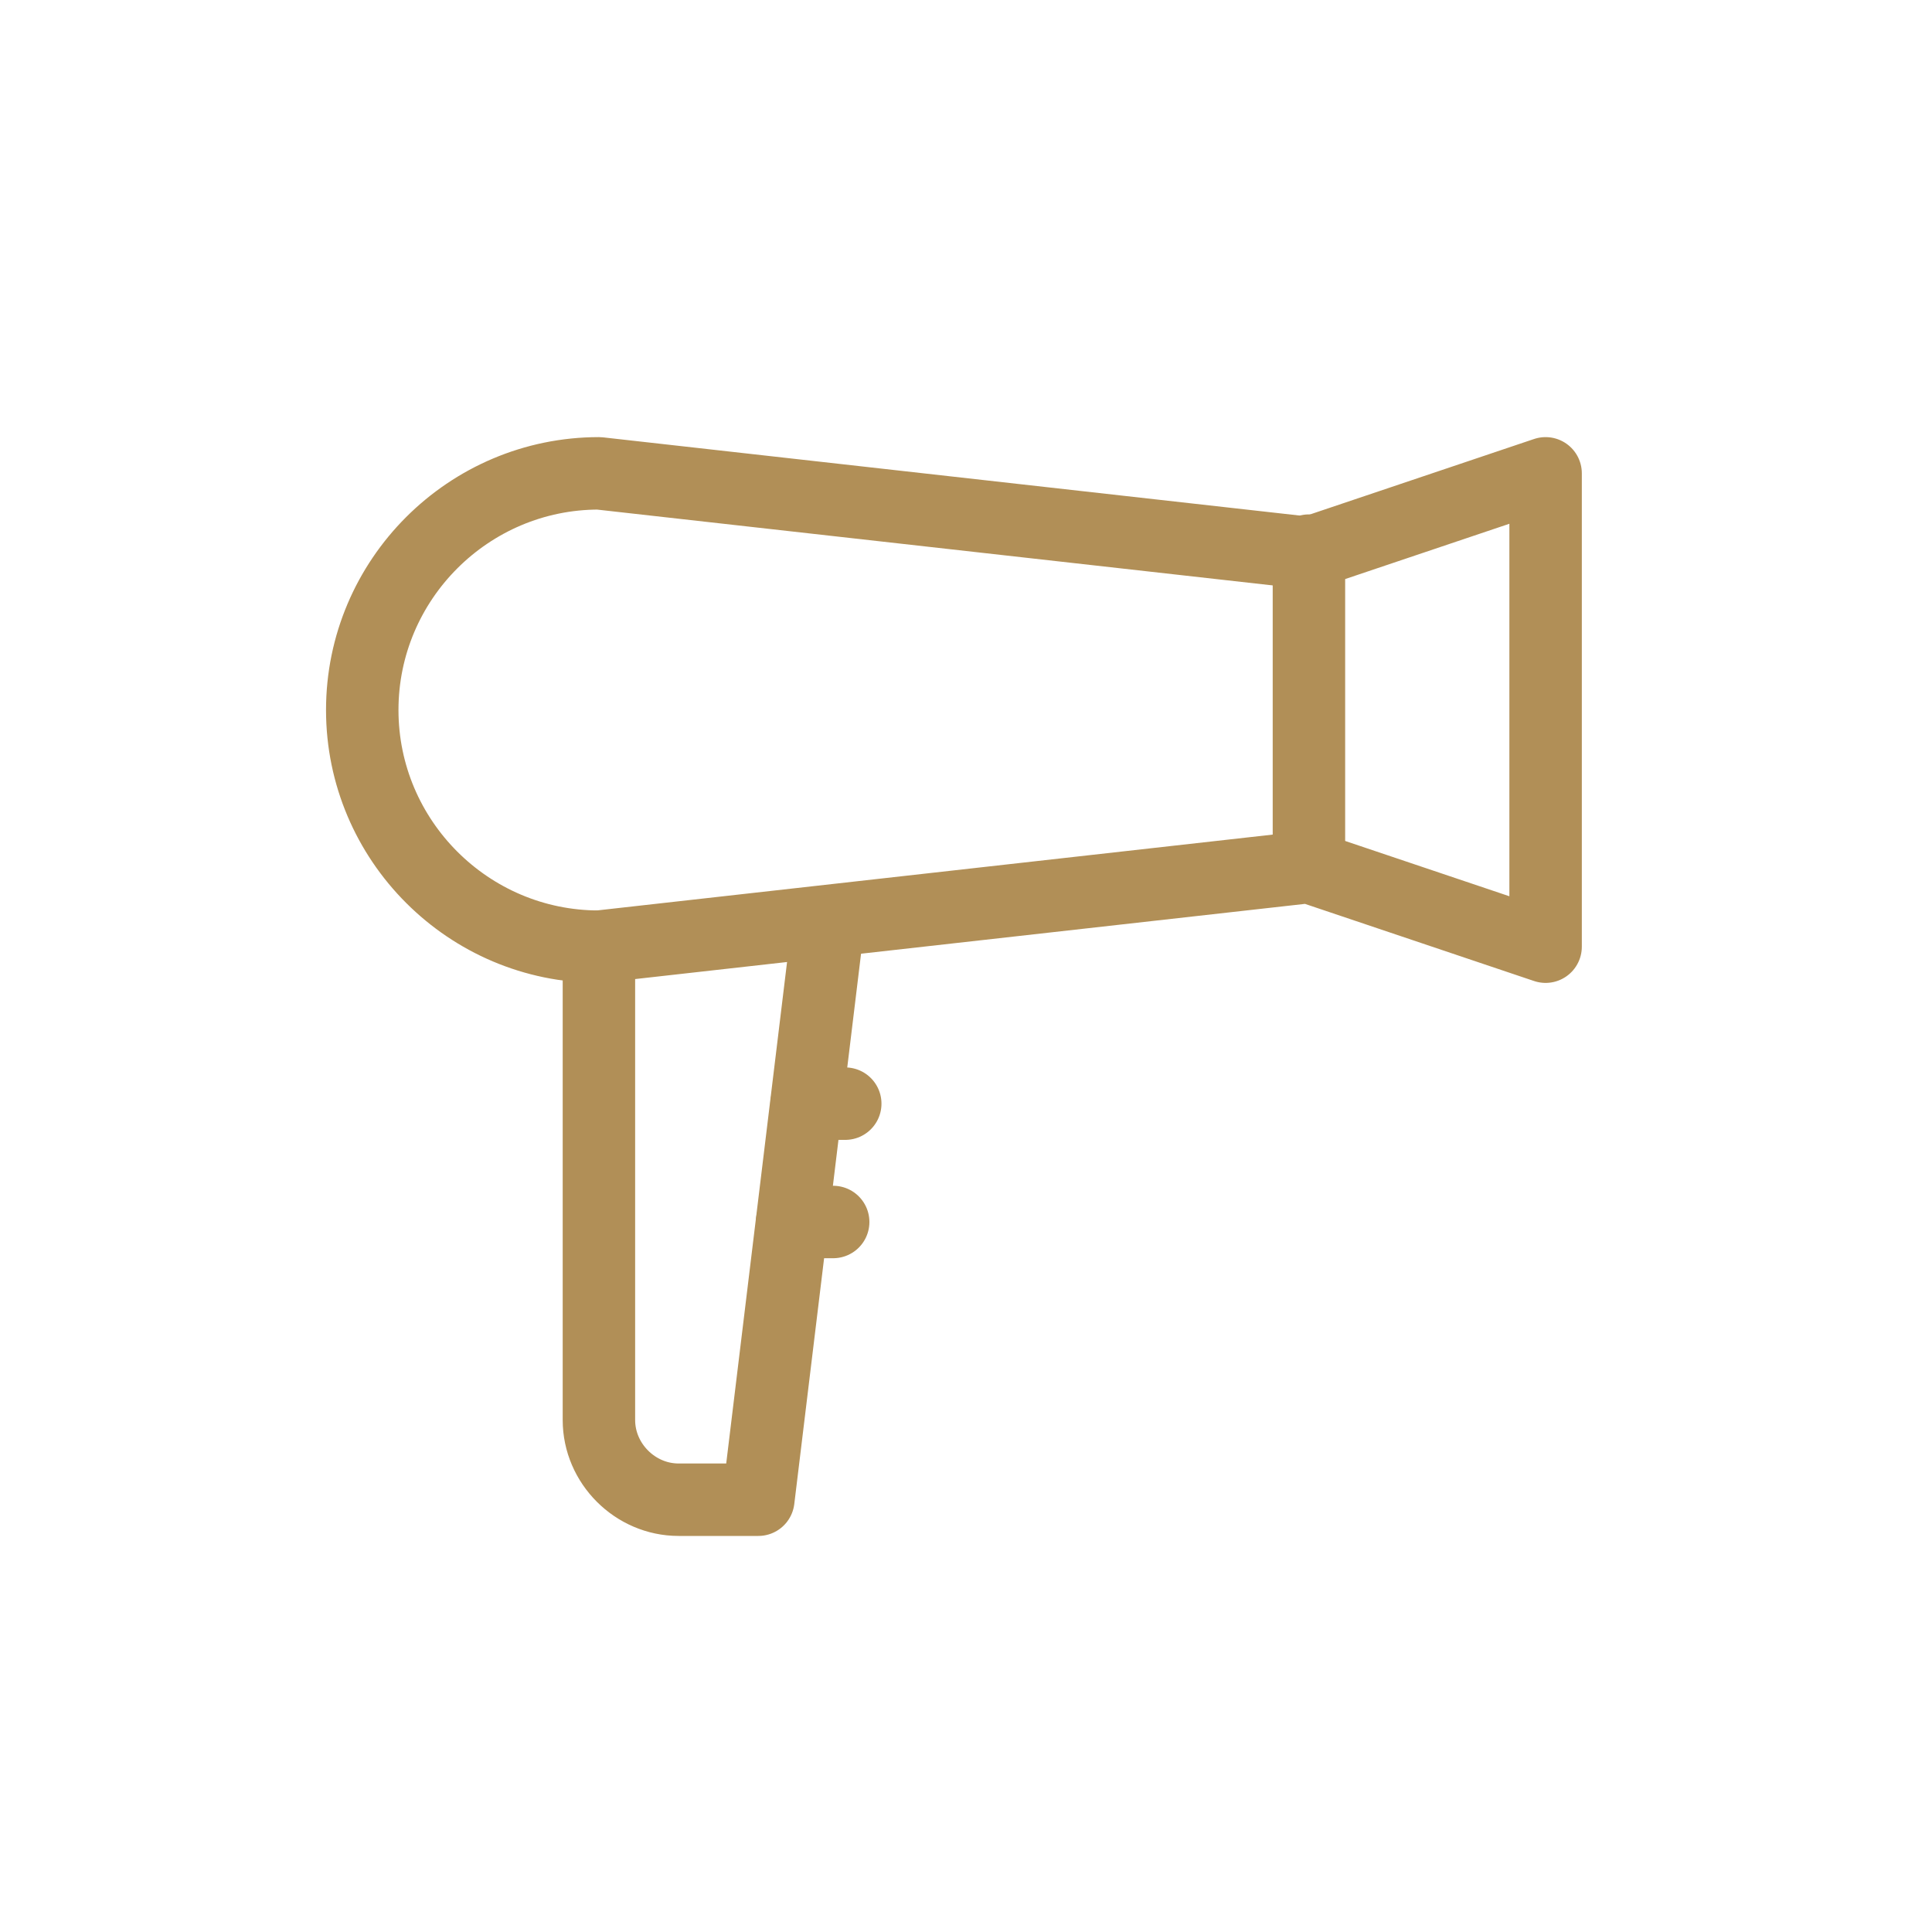 <?xml version="1.0" encoding="UTF-8"?>
<svg xmlns="http://www.w3.org/2000/svg" xmlns:xlink="http://www.w3.org/1999/xlink" version="1.1" id="Ebene_1" x="0px" y="0px" viewBox="0 0 80 80" style="enable-background:new 0 0 80 80;" xml:space="preserve">
<style type="text/css">
	.st0{fill:none;stroke:#B18F57;stroke-width:3;stroke-linecap:round;stroke-linejoin:round;}
	.st1{enable-background:new    ;}
	.st2{fill:#B18F57;}
	.st3{fill:none;stroke:#B18F57;stroke-width:3;stroke-linecap:round;}
	.st4{fill:#FFFFFF;stroke:#B18F57;stroke-width:3;stroke-linecap:round;stroke-linejoin:round;}
	.st5{fill:#FFFFFF;}
	.st6{fill:#0070BA;}
	.st7{fill:none;}
</style>
<g id="Gruppe_196" transform="translate(1201 296)">
	<line id="Linie_80" class="st0" x1="-1146.8" y1="-260.1" x2="-1146.8" y2="-273.2"></line>
	<path id="Pfad_271" class="st0" d="M-1176.2-256.8v19.6c0,0,0,0,0,0c0,1.8,1.5,3.3,3.3,3.3h3.3l2.9-23.9"></path>
	<path id="Pfad_272" class="st0" d="M-1137-256.8v-19.6l-9.8,3.3l-29.4-3.3c-5.4,0-9.8,4.4-9.8,9.8c0,5.4,4.4,9.8,9.8,9.8l29.4-3.3   L-1137-256.8z"></path>
	<line id="Linie_81" class="st0" x1="-1167.6" y1="-250.3" x2="-1166.8" y2="-250.3"></line>
	<line id="Linie_82" class="st0" x1="-1166.8" y1="-250.3" x2="-1166" y2="-250.3"></line>
	<line id="Linie_83" class="st0" x1="-1168.2" y1="-245.4" x2="-1167.4" y2="-245.4"></line>
	<line id="Linie_84" class="st0" x1="-1167.4" y1="-245.4" x2="-1166.5" y2="-245.4"></line>
</g>
</svg>
